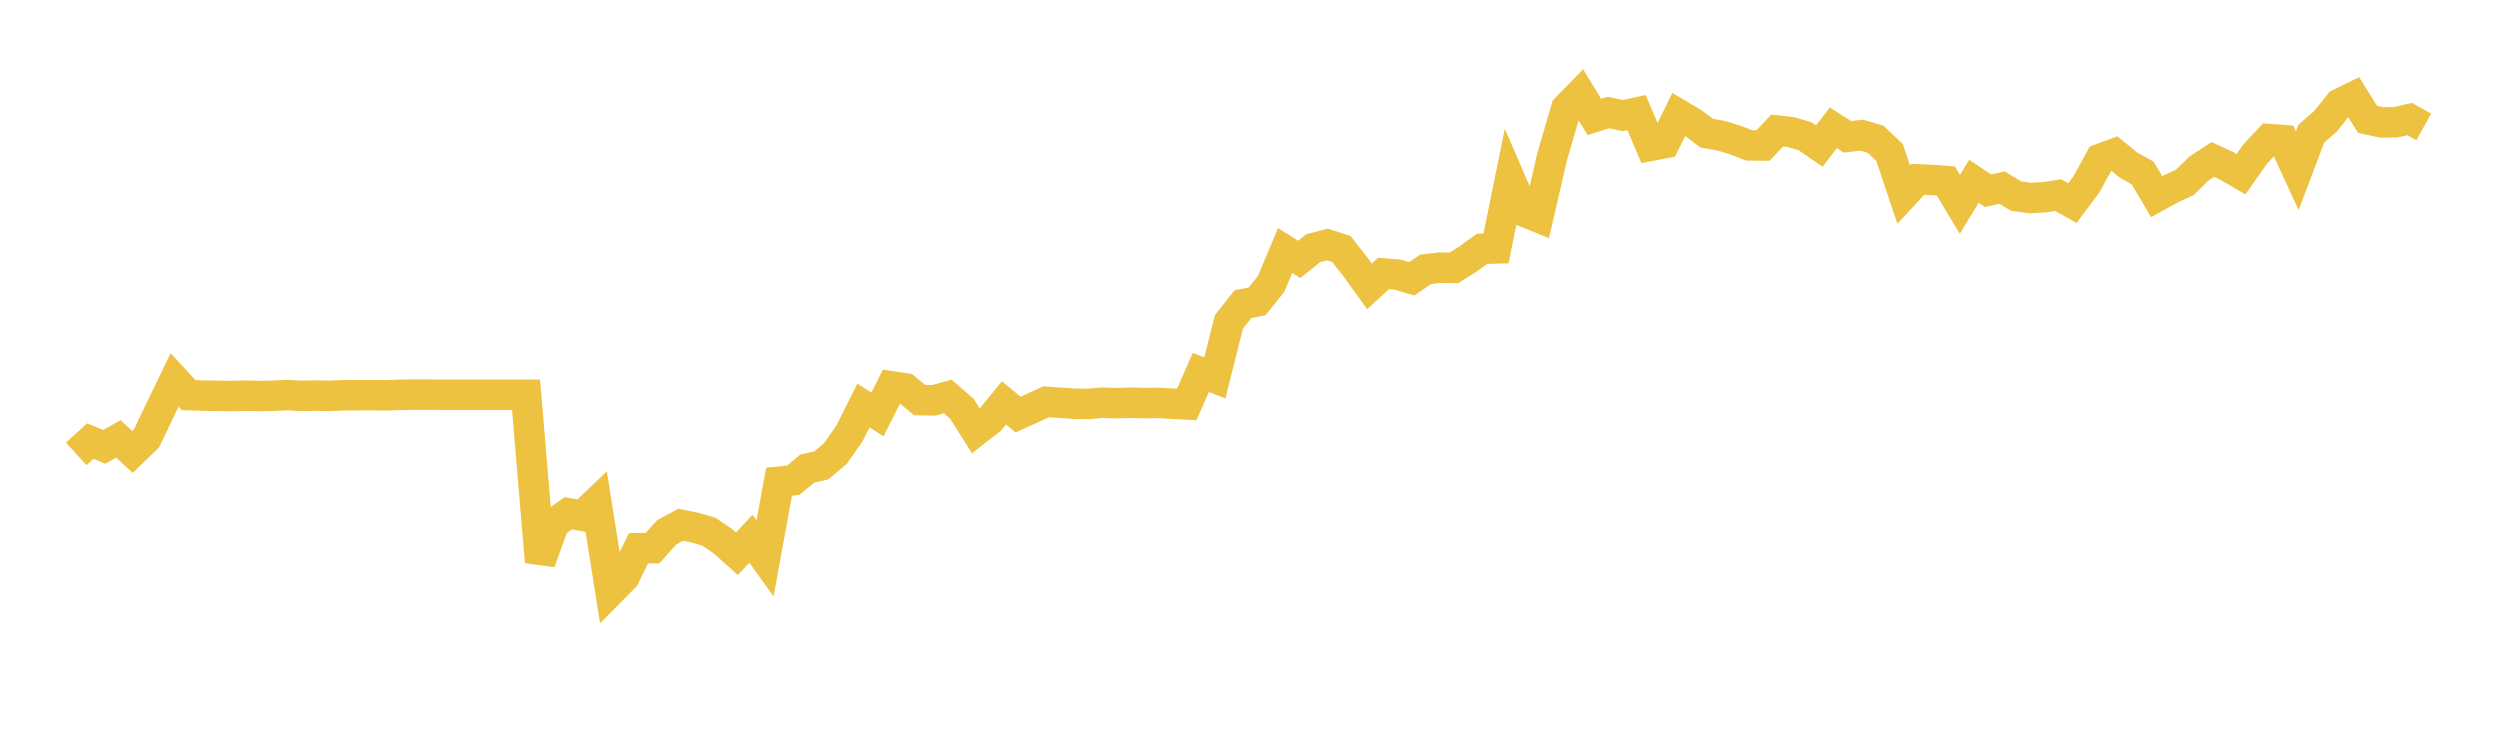 <svg width="164" height="48" xmlns="http://www.w3.org/2000/svg" xmlns:xlink="http://www.w3.org/1999/xlink"><path fill="none" stroke="rgb(237,194,64)" stroke-width="2" d="M5,29.771L5.922,28.937L6.844,29.313L7.766,28.792L8.689,29.646L9.611,28.758L10.533,26.829L11.455,24.924L12.377,25.921L13.299,25.954L14.222,25.966L15.144,25.98L16.066,25.954L16.988,25.978L17.91,25.964L18.832,25.919L19.754,25.969L20.677,25.95L21.599,25.973L22.521,25.929L23.443,25.926L24.365,25.921L25.287,25.938L26.21,25.903L27.132,25.886L28.054,25.889L28.976,25.896L29.898,25.896L30.82,25.896L31.743,25.896L32.665,25.896L33.587,25.896L34.509,25.896L35.431,36.862L36.353,34.329L37.275,33.671L38.198,33.835L39.12,32.958L40.042,38.78L40.964,37.846L41.886,35.965L42.808,35.959L43.731,34.923L44.653,34.424L45.575,34.61L46.497,34.875L47.419,35.502L48.341,36.325L49.263,35.341L50.186,36.628L51.108,31.598L52.03,31.504L52.952,30.743L53.874,30.53L54.796,29.762L55.719,28.441L56.641,26.603L57.563,27.186L58.485,25.346L59.407,25.485L60.329,26.247L61.251,26.263L62.174,26.009L63.096,26.81L64.018,28.268L64.94,27.553L65.862,26.425L66.784,27.199L67.707,26.78L68.629,26.358L69.551,26.422L70.473,26.483L71.395,26.498L72.317,26.415L73.24,26.45L74.162,26.417L75.084,26.445L76.006,26.429L76.928,26.483L77.85,26.534L78.772,24.433L79.695,24.795L80.617,21.122L81.539,19.952L82.461,19.773L83.383,18.624L84.305,16.434L85.228,17.017L86.15,16.281L87.072,16.038L87.994,16.338L88.916,17.507L89.838,18.786L90.76,17.941L91.683,18.014L92.605,18.293L93.527,17.668L94.449,17.557L95.371,17.575L96.293,16.995L97.216,16.324L98.138,16.296L99.06,11.758L99.982,13.883L100.904,14.258L101.826,10.264L102.749,7.106L103.671,6.162L104.593,7.673L105.515,7.383L106.437,7.583L107.359,7.386L108.281,9.566L109.204,9.39L110.126,7.507L111.048,8.051L111.97,8.738L112.892,8.899L113.814,9.179L114.737,9.538L115.659,9.545L116.581,8.565L117.503,8.666L118.425,8.944L119.347,9.578L120.269,8.384L121.192,8.977L122.114,8.867L123.036,9.134L123.958,10.008L124.88,12.764L125.802,11.769L126.725,11.804L127.647,11.873L128.569,13.406L129.491,11.891L130.413,12.512L131.335,12.307L132.257,12.863L133.18,12.989L134.102,12.939L135.024,12.804L135.946,13.327L136.868,12.095L137.79,10.415L138.713,10.078L139.635,10.837L140.557,11.347L141.479,12.901L142.401,12.391L143.323,11.963L144.246,11.061L145.168,10.458L146.09,10.89L147.012,11.426L147.934,10.11L148.856,9.126L149.778,9.191L150.701,11.198L151.623,8.763L152.545,7.969L153.467,6.808L154.389,6.356L155.311,7.83L156.234,8.032L157.156,8.021L158.078,7.812L159,8.327"></path></svg>